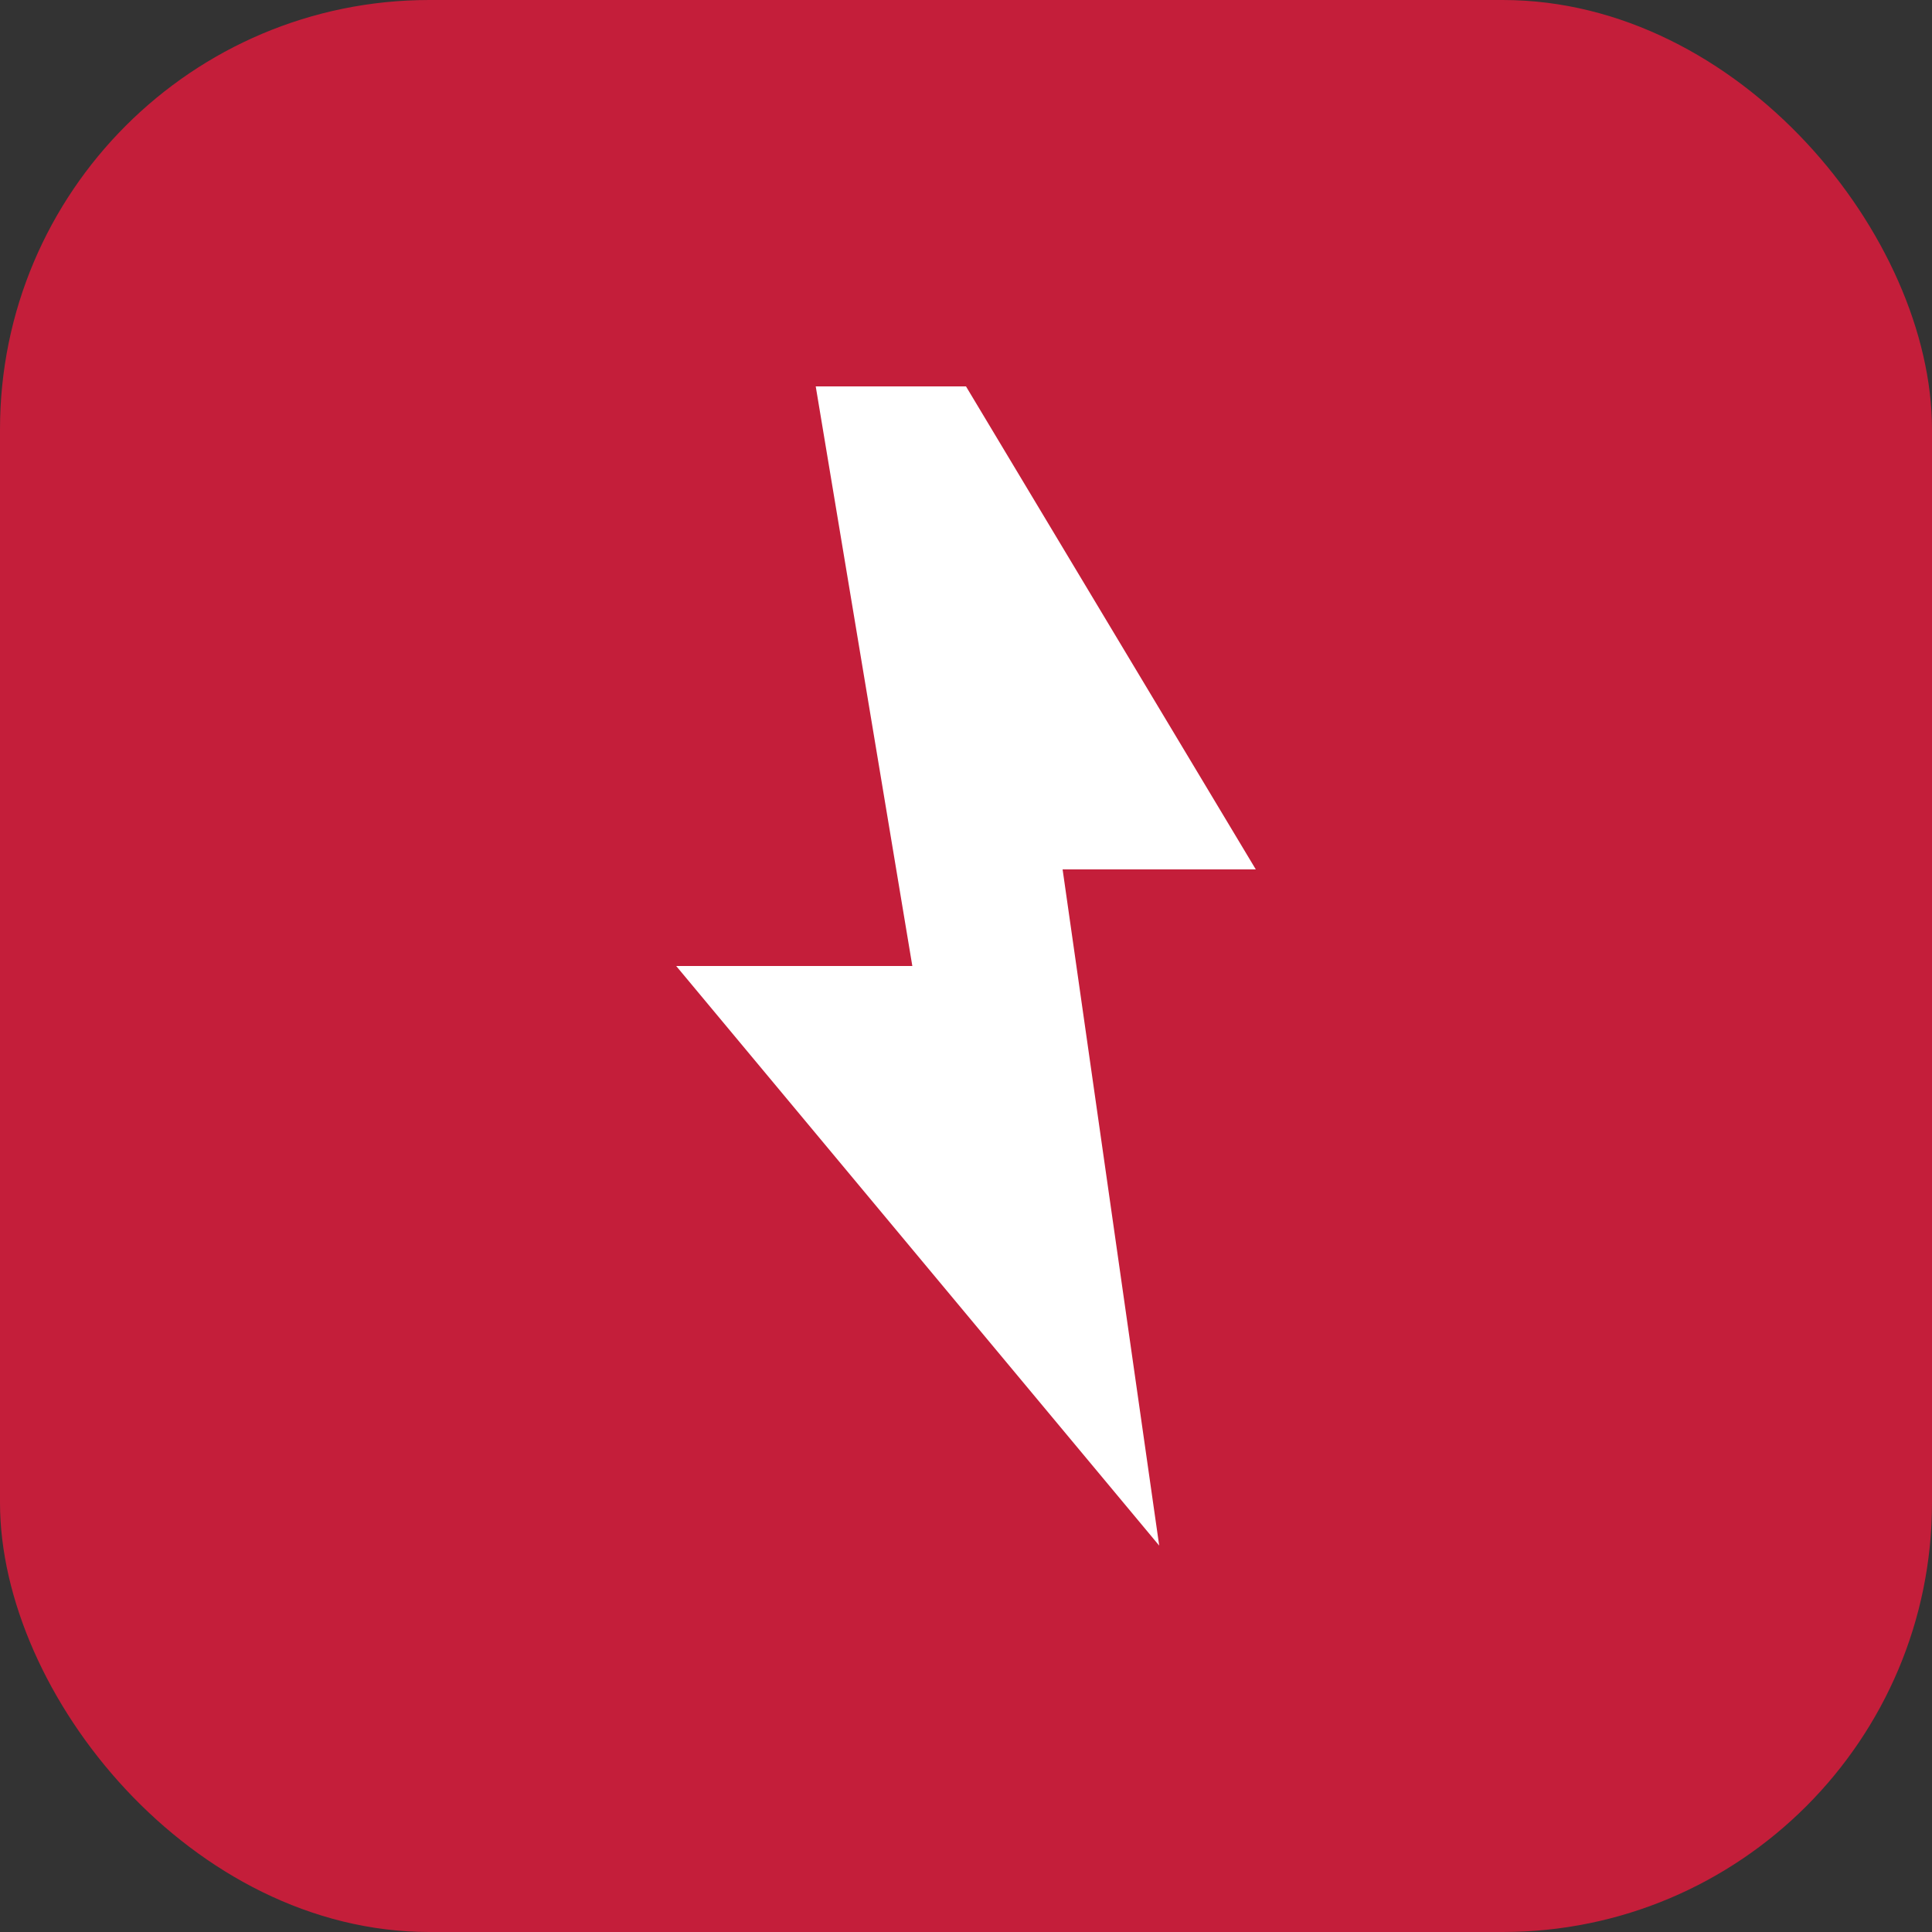 <svg xmlns="http://www.w3.org/2000/svg" viewBox="0 0 180 180">
  <rect x="0" y="0" width="180" height="180" fill="#333333" stroke="none"/>
  <rect width="180" height="180" rx="40" fill="#c41e3a"/>
  <path d="M90 36L117 81H99L108 144L63 90H85L76 36Z" fill="#fff"/>
</svg>
